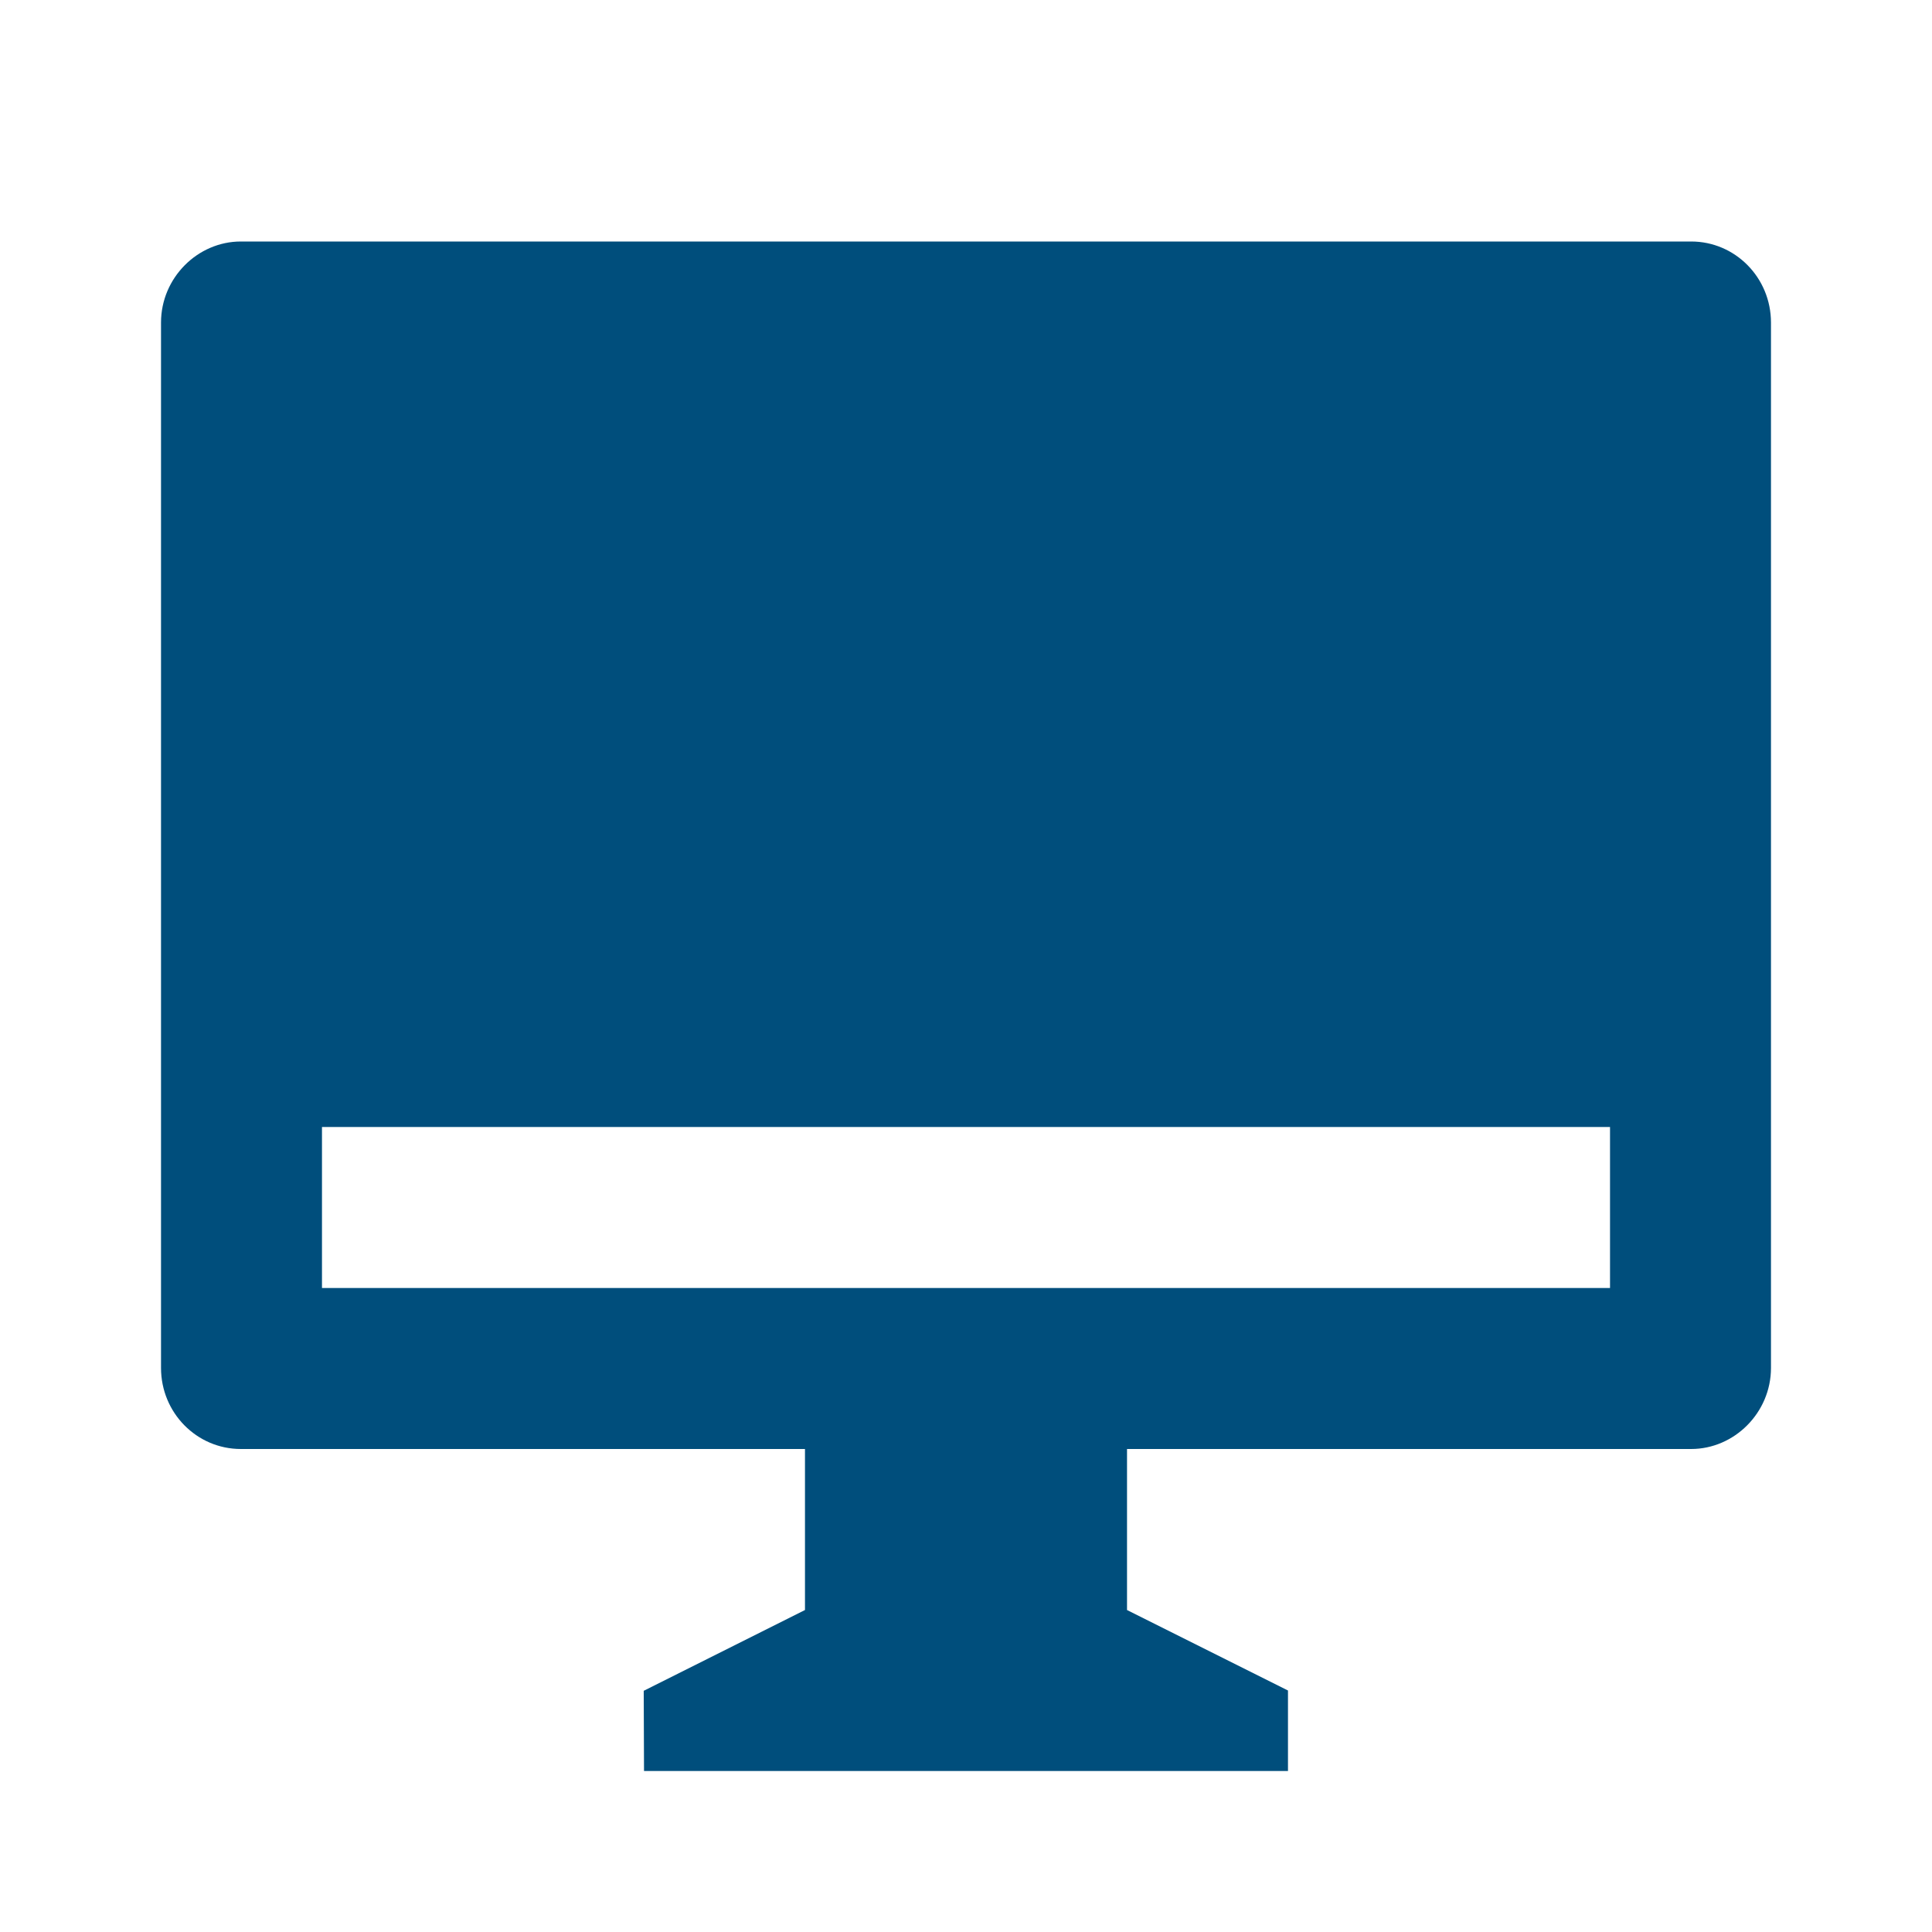 <svg width="32" height="32" viewBox="0 0 32 32" fill="none" xmlns="http://www.w3.org/2000/svg">
<path d="M18.667 24V26.667L21.333 28V29.333H10.667L10.662 28.005L13.333 26.667V24H3.989C3.259 24 2.667 23.401 2.667 22.657V5.343C2.667 4.601 3.274 4 3.989 4H28.011C28.741 4 29.333 4.599 29.333 5.343V22.657C29.333 23.398 28.726 24 28.011 24H18.667ZM5.333 18.667V21.333H26.667V18.667H5.333Z" fill="#004E7C"/>
</svg>
